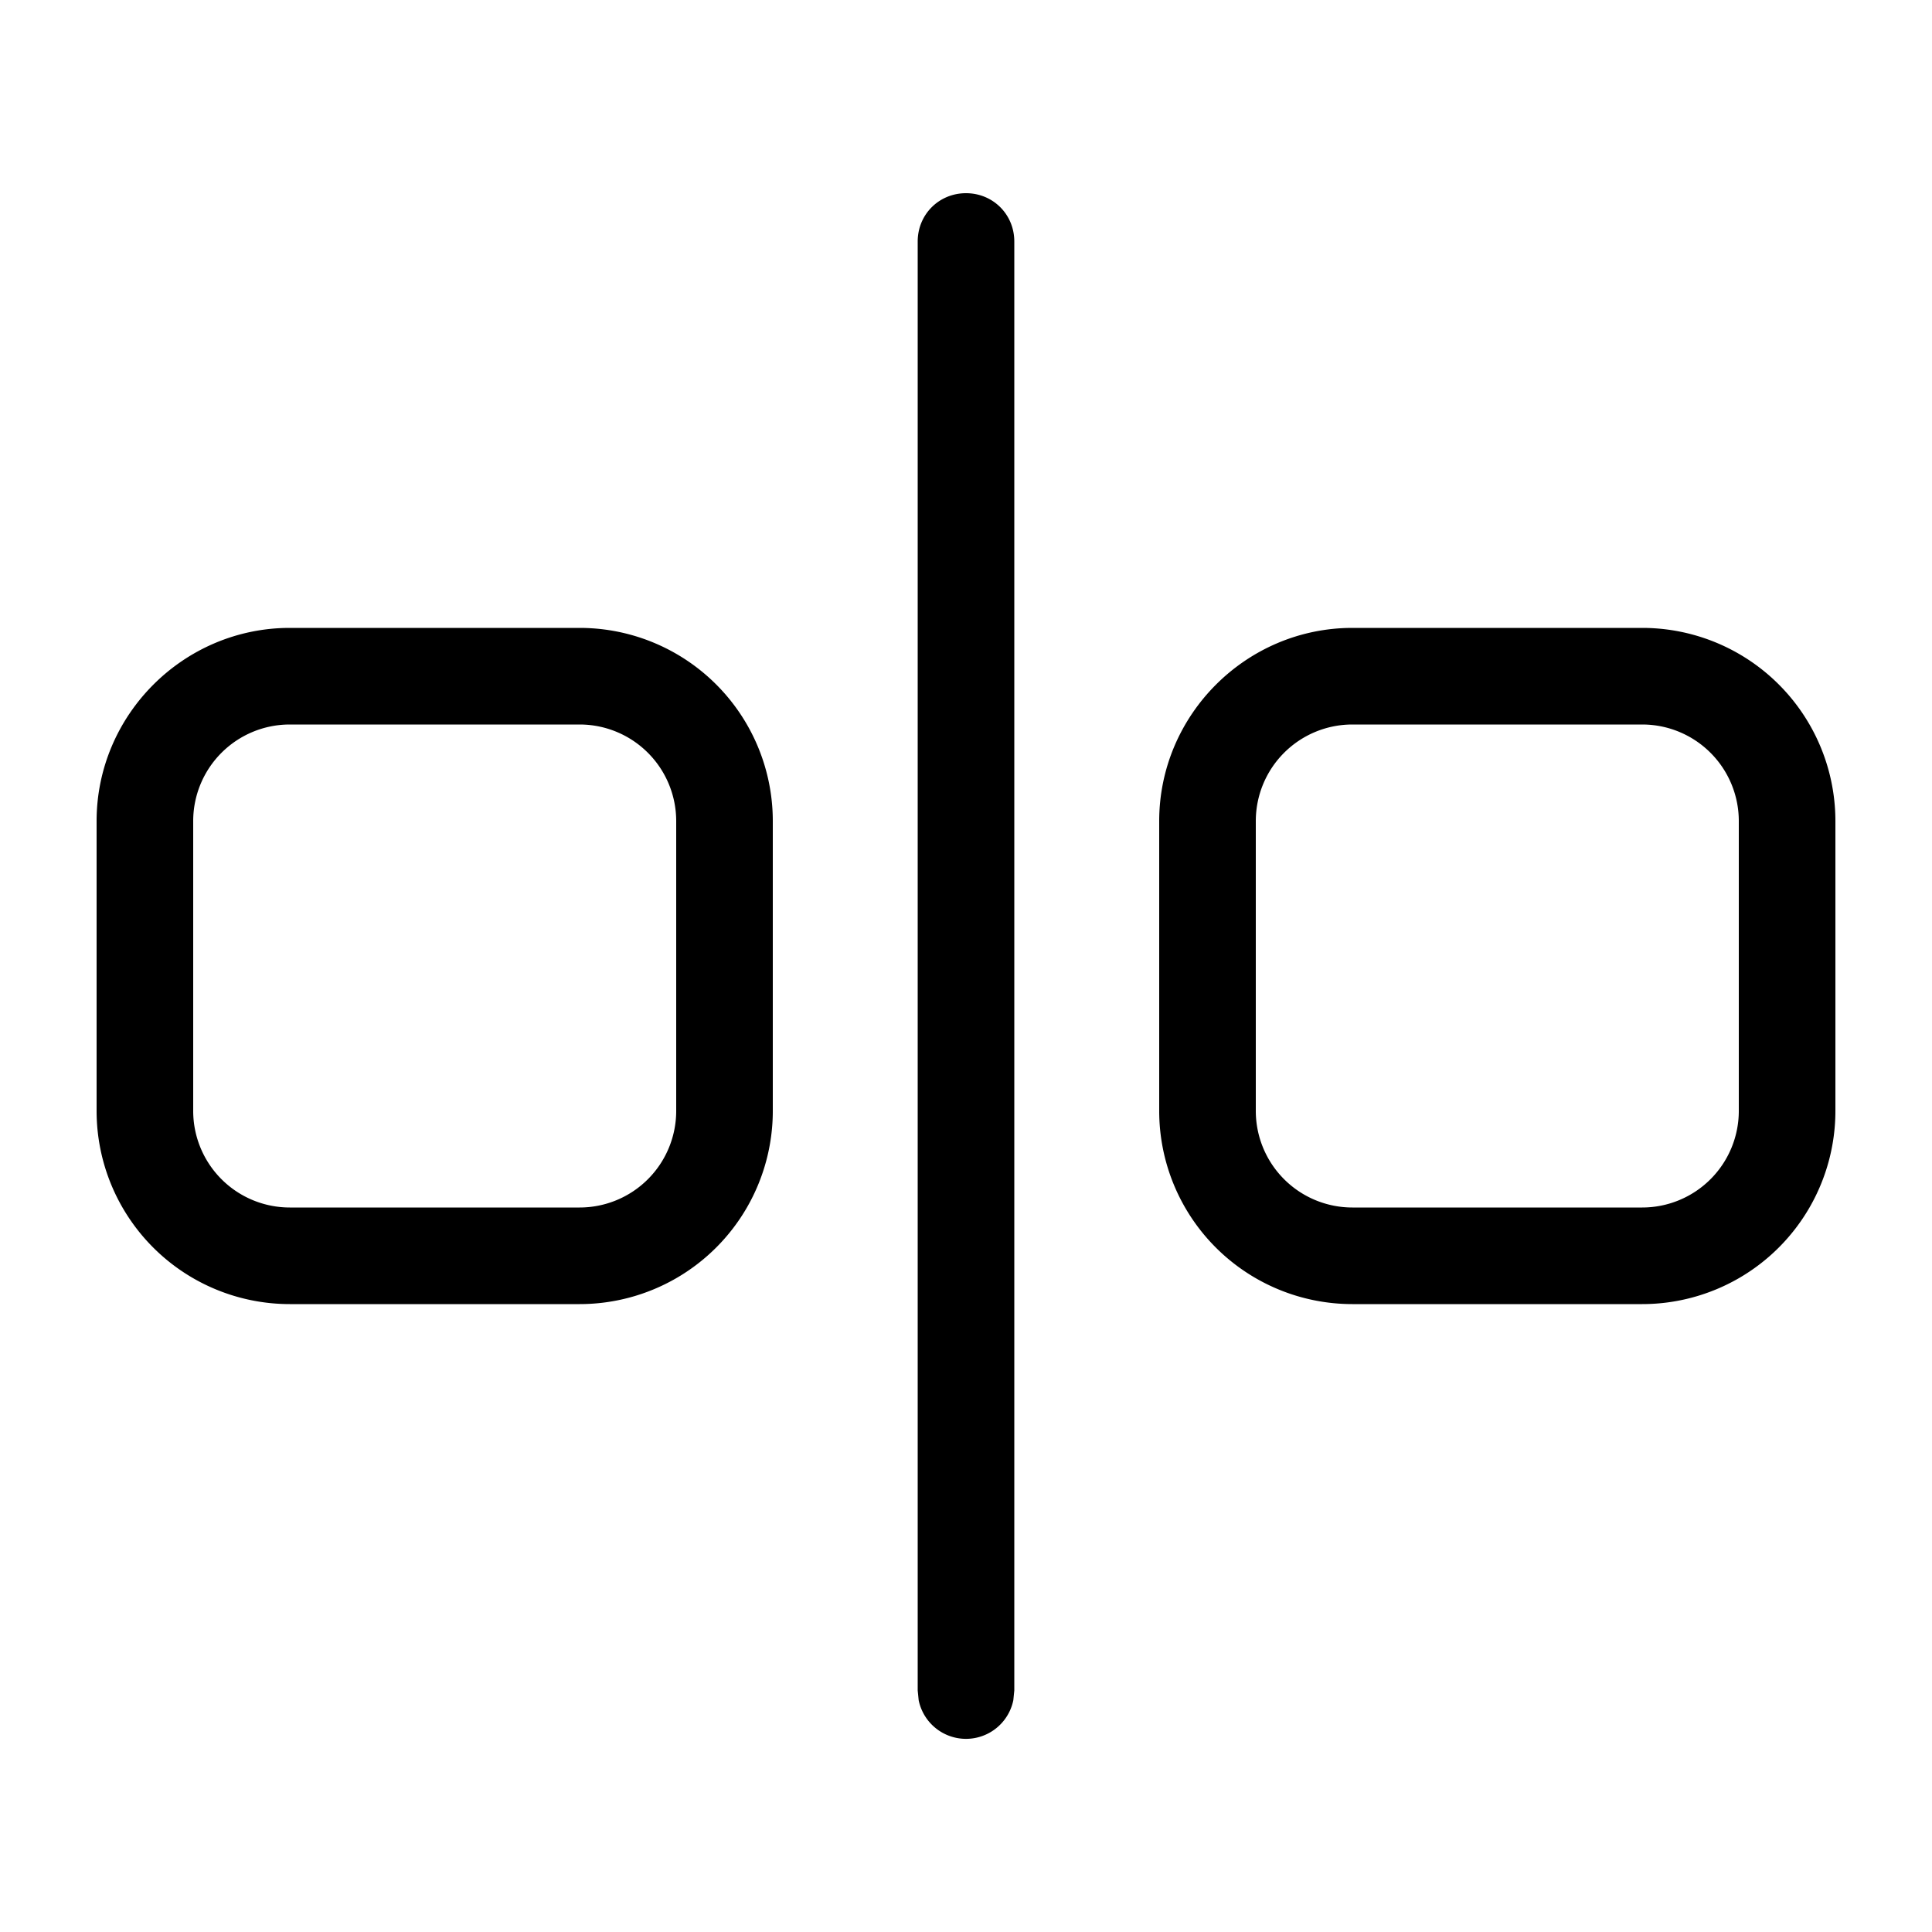 <svg width="20" height="20" viewBox="0 0 20 20" xmlns="http://www.w3.org/2000/svg"><path d="M10 2c.28 0 .5.22.5.5v15l-.01.1a.5.5 0 0 1-.98 0l-.01-.1v-15c0-.28.22-.5.5-.5ZM6 6.5a2 2 0 0 1 2 2v3a2 2 0 0 1-2 2H3a2 2 0 0 1-2-2v-3c0-1.1.9-2 2-2h3Zm11 0a2 2 0 0 1 2 2v3a2 2 0 0 1-2 2h-3a2 2 0 0 1-2-2v-3c0-1.1.9-2 2-2h3Zm-14 1a1 1 0 0 0-1 1v3a1 1 0 0 0 1 1h3a1 1 0 0 0 1-1v-3a1 1 0 0 0-1-1H3Zm11 0a1 1 0 0 0-1 1v3a1 1 0 0 0 1 1h3a1 1 0 0 0 1-1v-3a1 1 0 0 0-1-1h-3Z"/></svg>